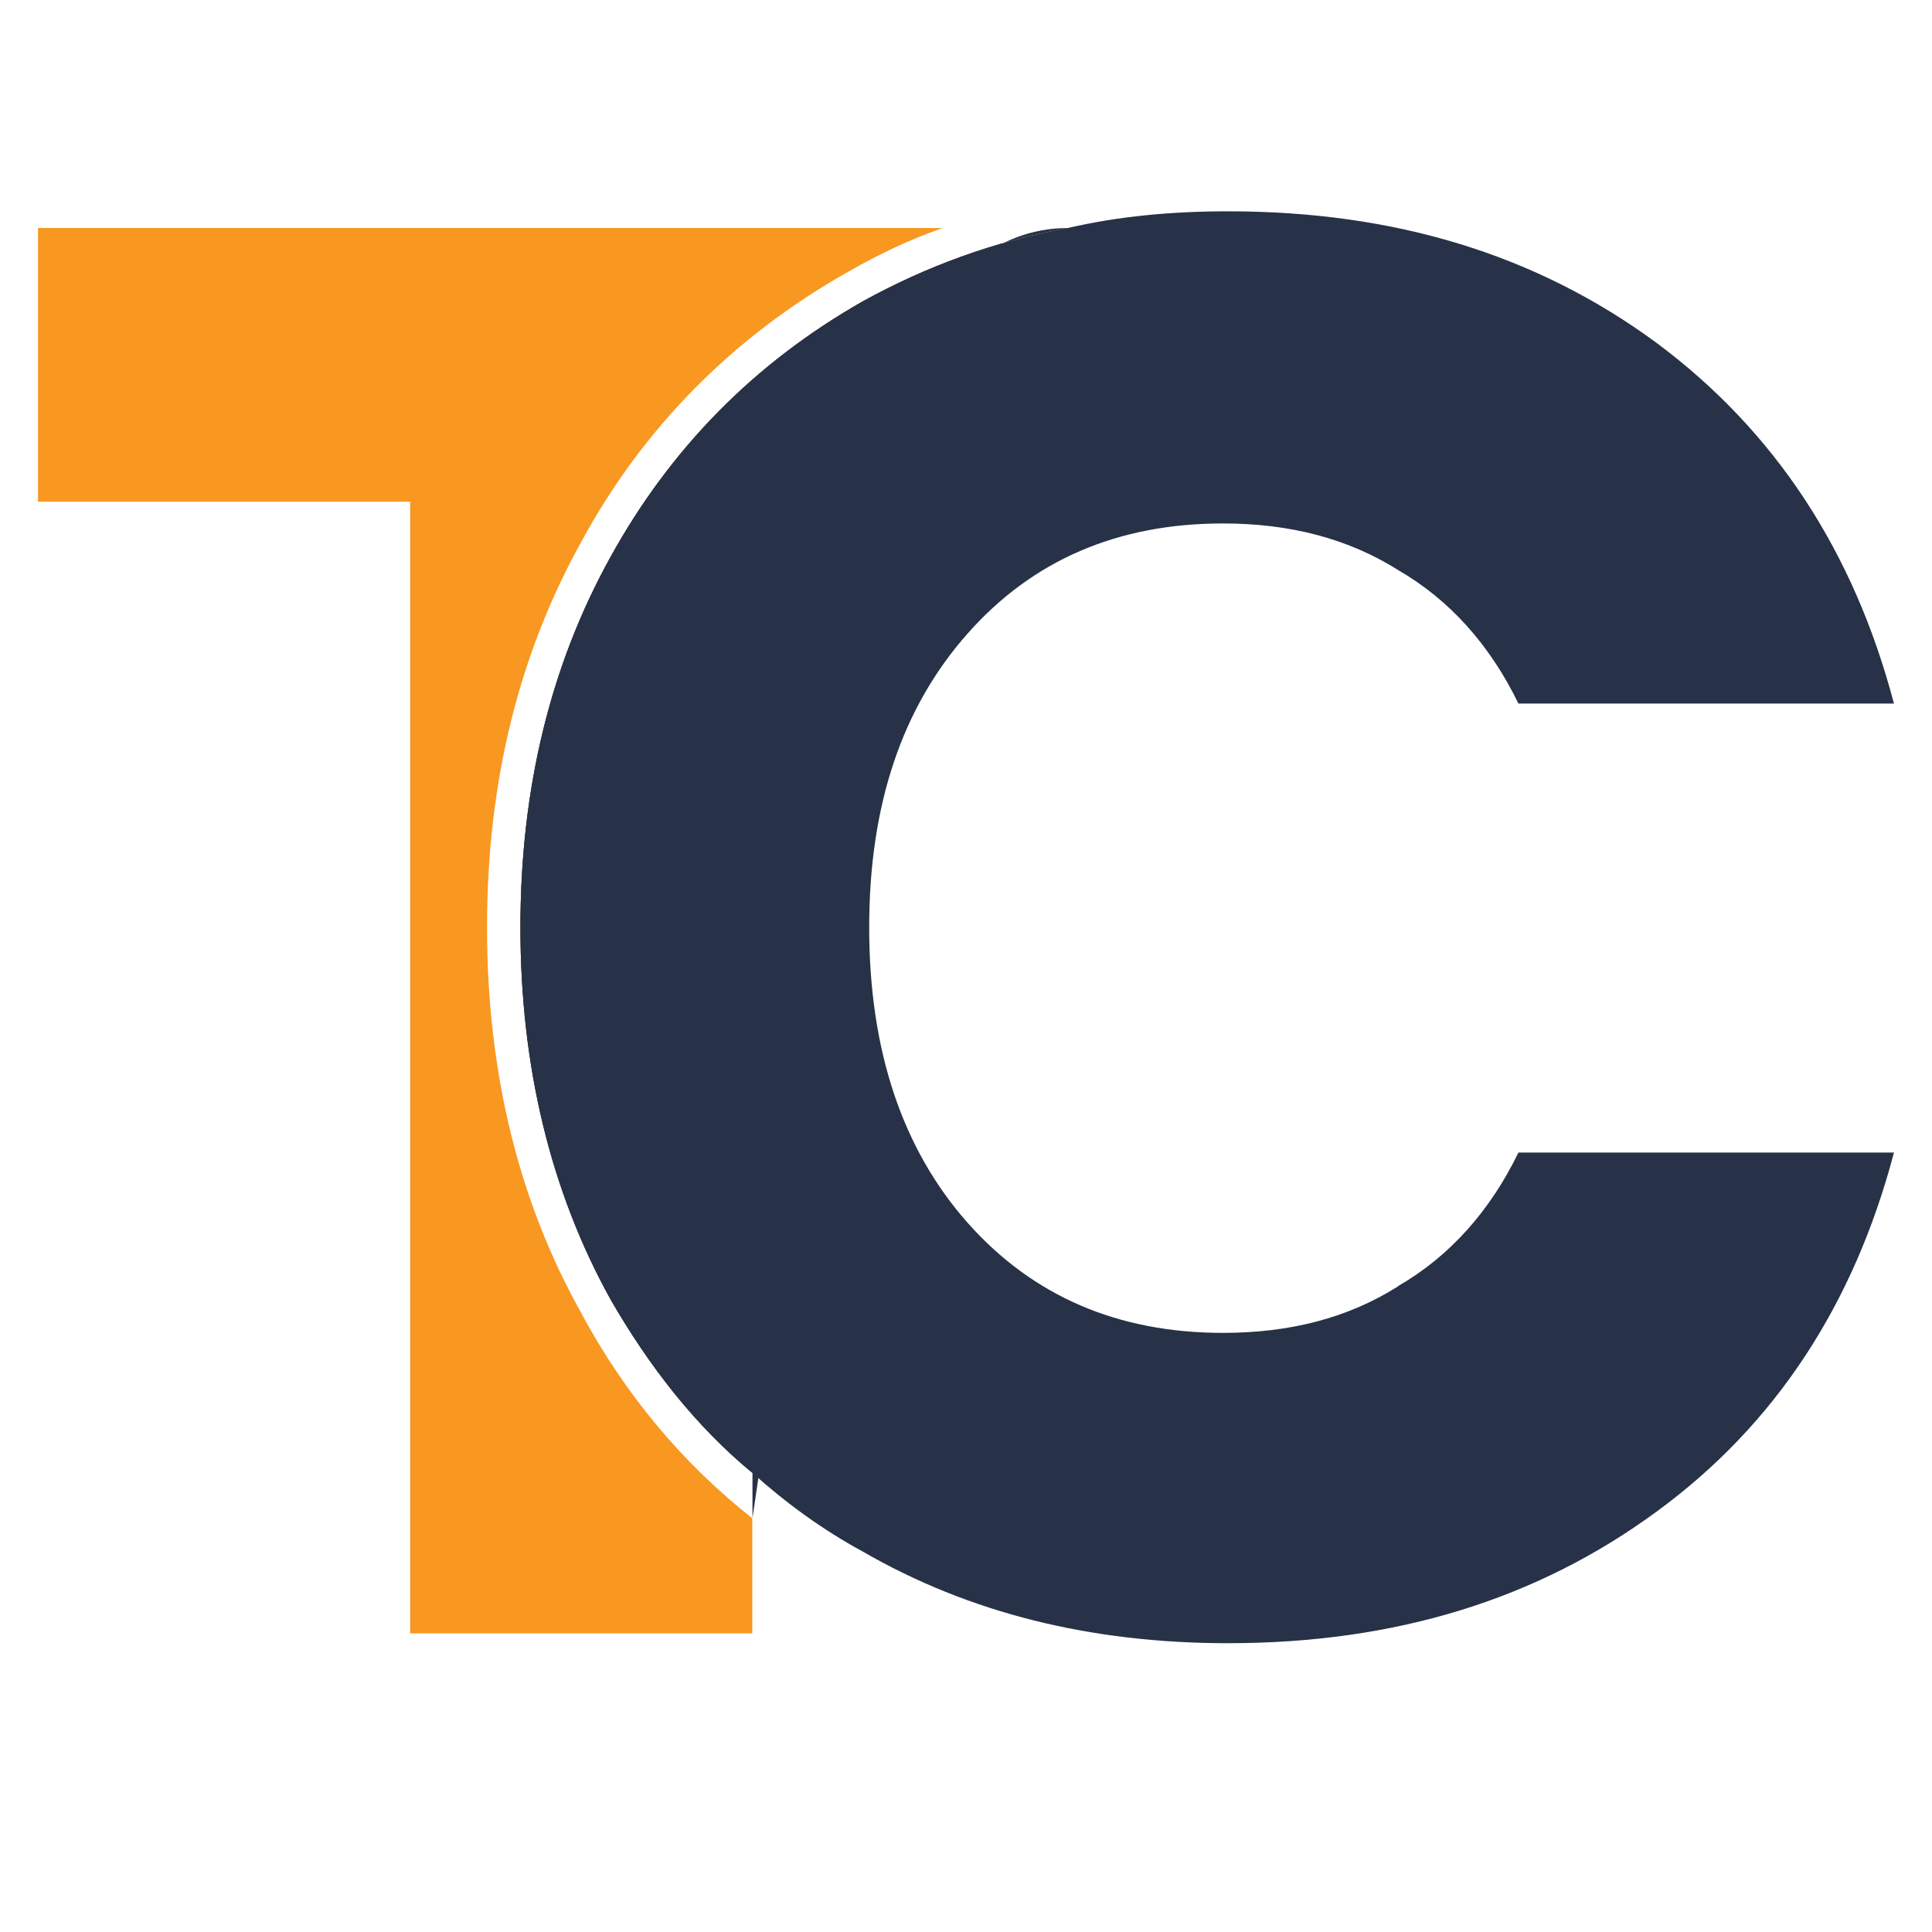 <?xml version="1.0" encoding="UTF-8"?>
<svg id="Layer_1" data-name="Layer 1" xmlns="http://www.w3.org/2000/svg" viewBox="0 0 96 96">
  <defs>
    <style>
      .cls-1 {
        fill: #273248;
      }

      .cls-1, .cls-2 {
        stroke-width: 0px;
      }

      .cls-2 {
        fill: #f89820;
      }
    </style>
  </defs>
  <path class="cls-2" d="m53.06,11.33c-3.65.66-7.05,1.91-10.2,3.65-5.39,3.07-9.54,7.3-12.52,12.69-2.99,5.39-4.48,11.53-4.48,18.41s1.49,13.1,4.48,18.49c1.91,3.32,4.23,6.3,7.05,8.62V24.93h18.49v-13.6h-2.82Zm-24.13,53.99c-3.15-5.56-4.73-12.03-4.73-19.24s1.58-13.6,4.73-19.24c3.07-5.64,7.55-10.12,13.1-13.27,1.58-.91,3.15-1.66,4.81-2.24H1.89v13.6h18.49v56.23h17v-5.72c-3.48-2.74-6.3-6.14-8.46-10.12Z"/>
  <path class="cls-1" d="m45.93,17.48c.52-3.53,3.55-6.15,7.13-6.15h0c-3.65.66-7.05,1.91-10.2,3.65-5.39,3.07-9.54,7.3-12.52,12.69-2.99,5.39-4.48,11.53-4.48,18.41s1.49,13.1,4.48,18.49c1.91,3.32,4.23,6.3,7.05,8.62v2.24l8.55-57.95Z"/>
  <path class="cls-1" d="m69.48,63.91c-2.49,1.58-5.39,2.32-8.71,2.32-5.22,0-9.45-1.82-12.69-5.47-3.23-3.65-4.89-8.54-4.89-14.68s1.66-10.95,4.89-14.6c3.23-3.65,7.46-5.47,12.69-5.47,3.32,0,6.22.75,8.71,2.32,2.57,1.49,4.56,3.73,5.97,6.63h18.66c-1.99-7.55-5.89-13.52-11.78-17.91-5.97-4.4-13.02-6.55-21.31-6.55-2.82,0-5.47.25-7.96.83-3.65.66-7.05,1.91-10.2,3.65-5.39,3.07-9.54,7.3-12.52,12.69-2.99,5.39-4.48,11.53-4.48,18.41s1.49,13.1,4.48,18.49c1.91,3.32,4.23,6.3,7.05,8.62,1.66,1.49,3.48,2.82,5.47,3.9,5.31,3.07,11.36,4.56,18.16,4.56,8.29,0,15.34-2.16,21.31-6.55,5.89-4.31,9.79-10.28,11.78-17.83h-18.66c-1.41,2.9-3.4,5.14-5.97,6.63Z"/>
</svg>